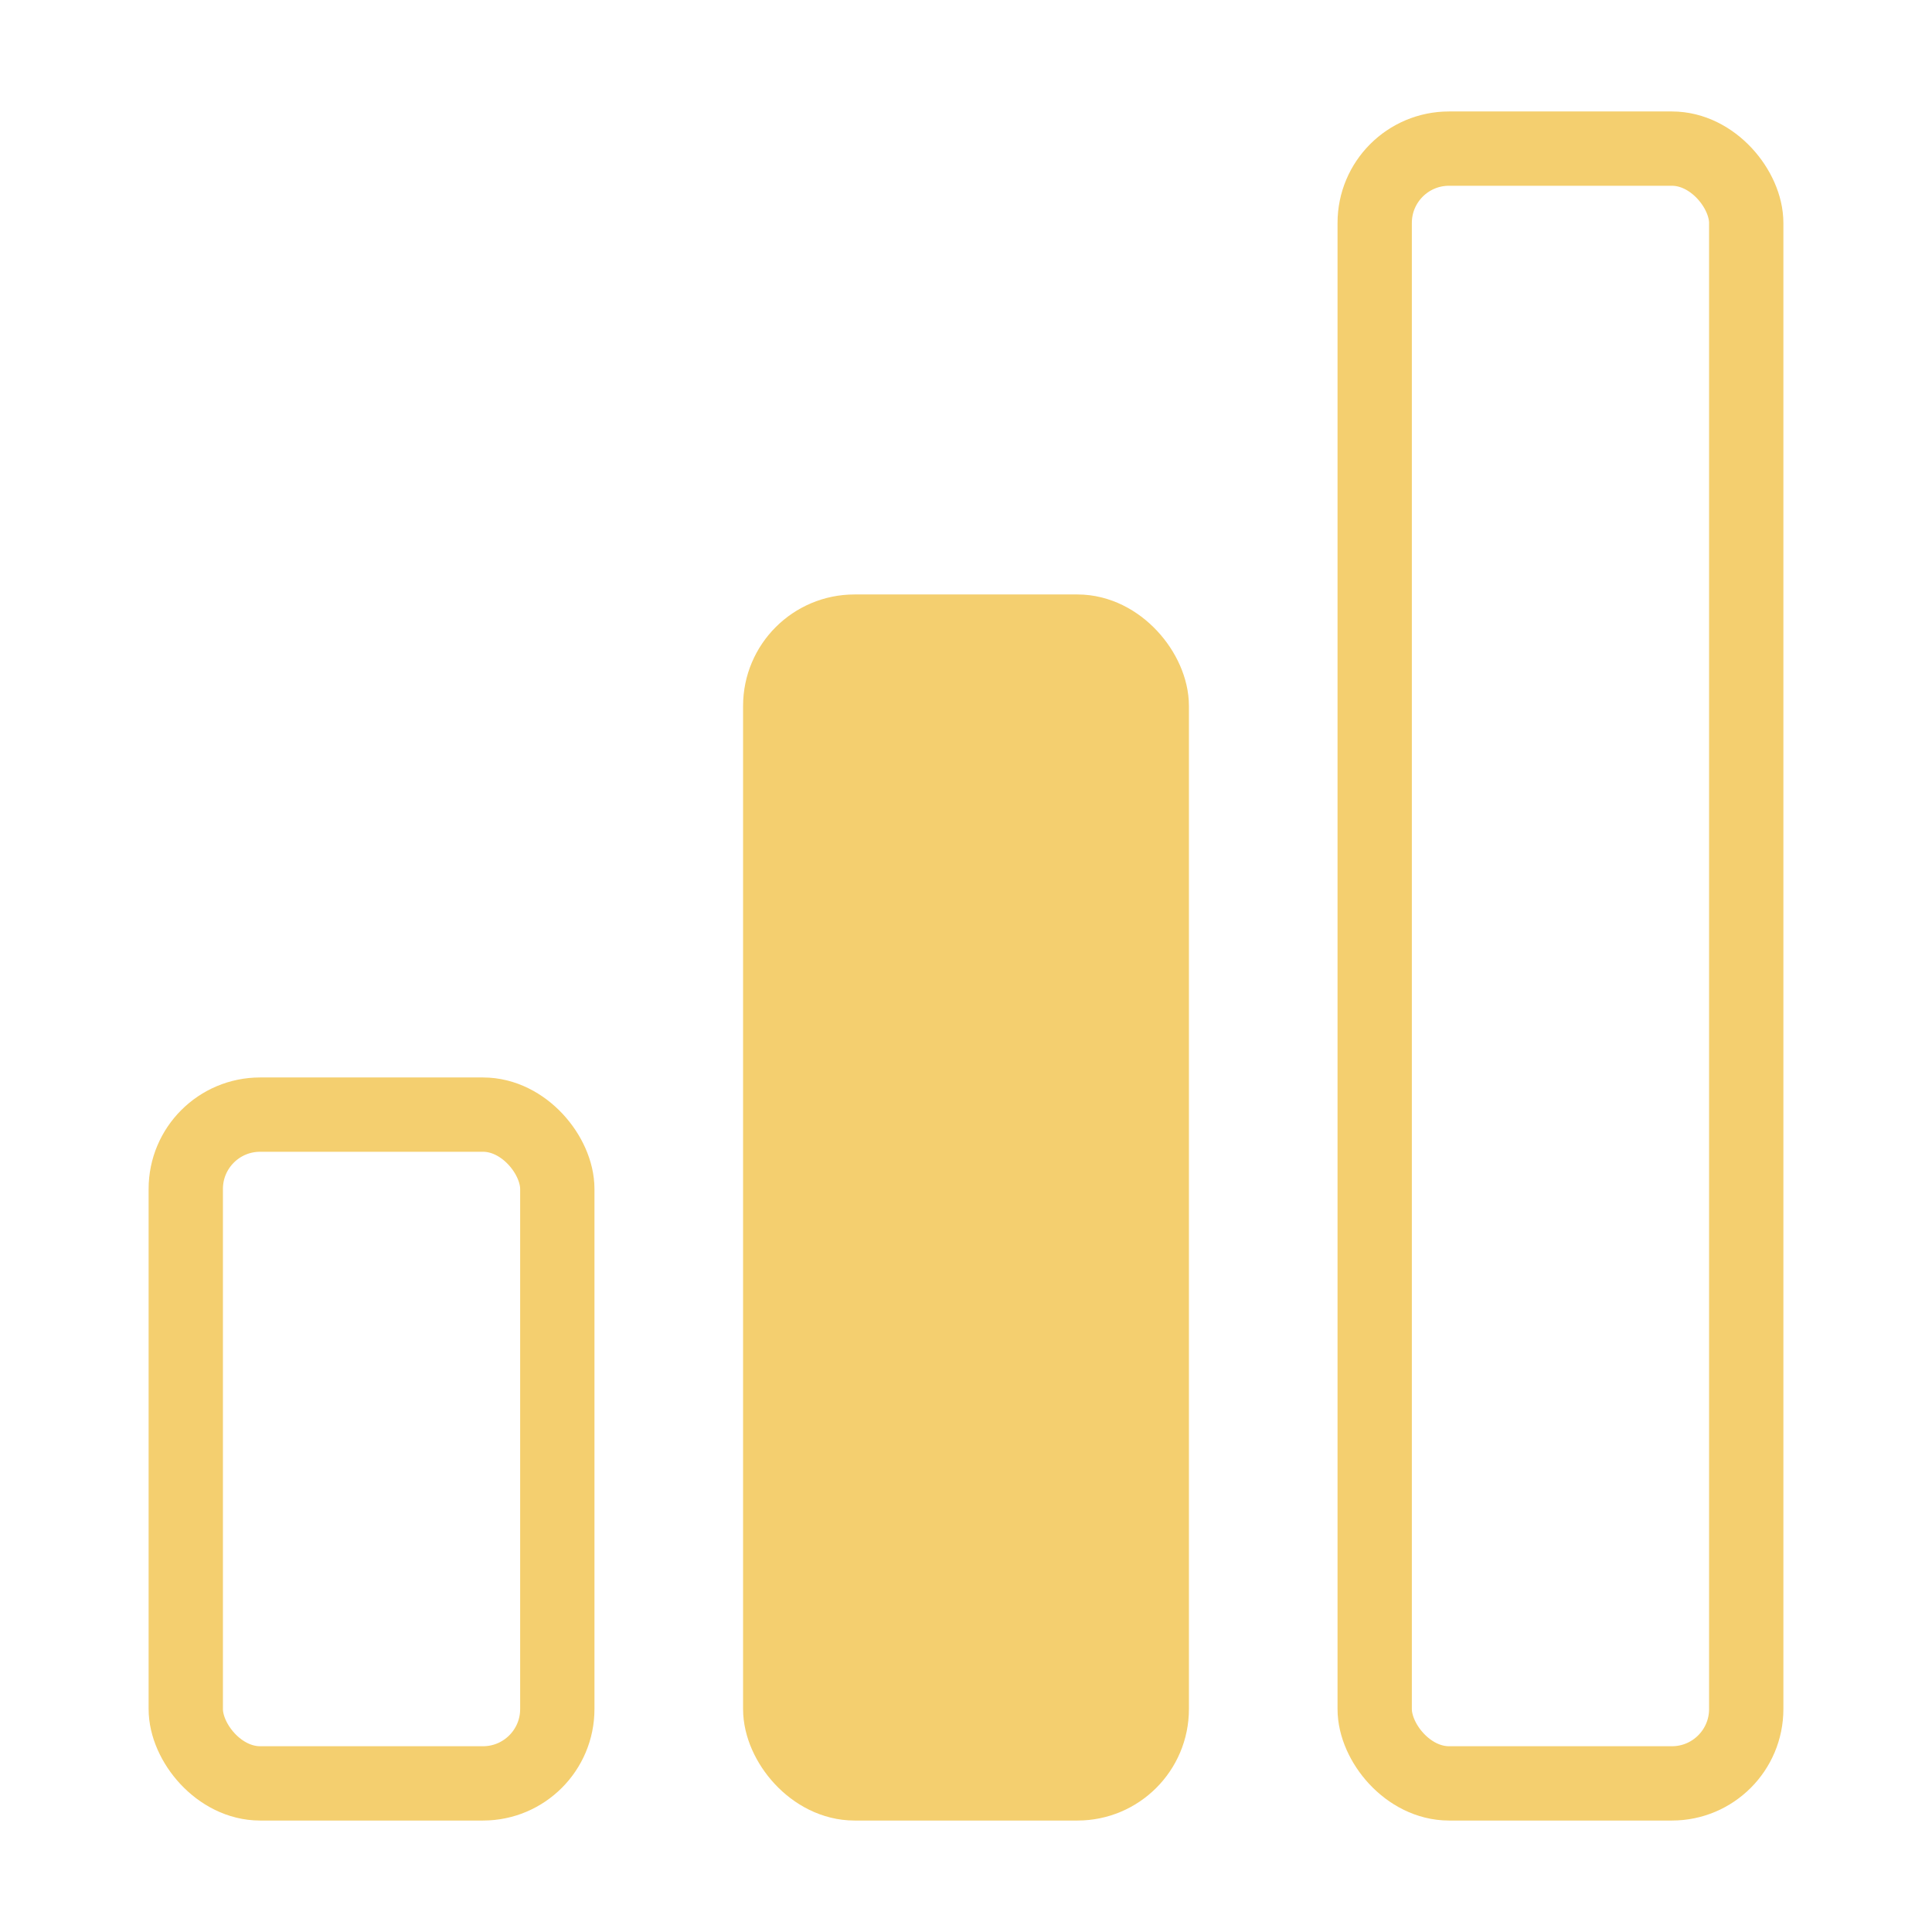 <svg width="52" height="52" fill="none" xmlns="http://www.w3.org/2000/svg"><rect x="5" y="30" width="10" height="18" rx="2" stroke="#F4CF6F" stroke-width="2"/><rect x="21" y="17" width="10" height="31" rx="2" fill="#F4CF6F" stroke="#F4CF6F" stroke-width="2"/><rect x="37" y="4" width="10" height="44" rx="2" stroke="#F4CF6F" stroke-width="2"/></svg>